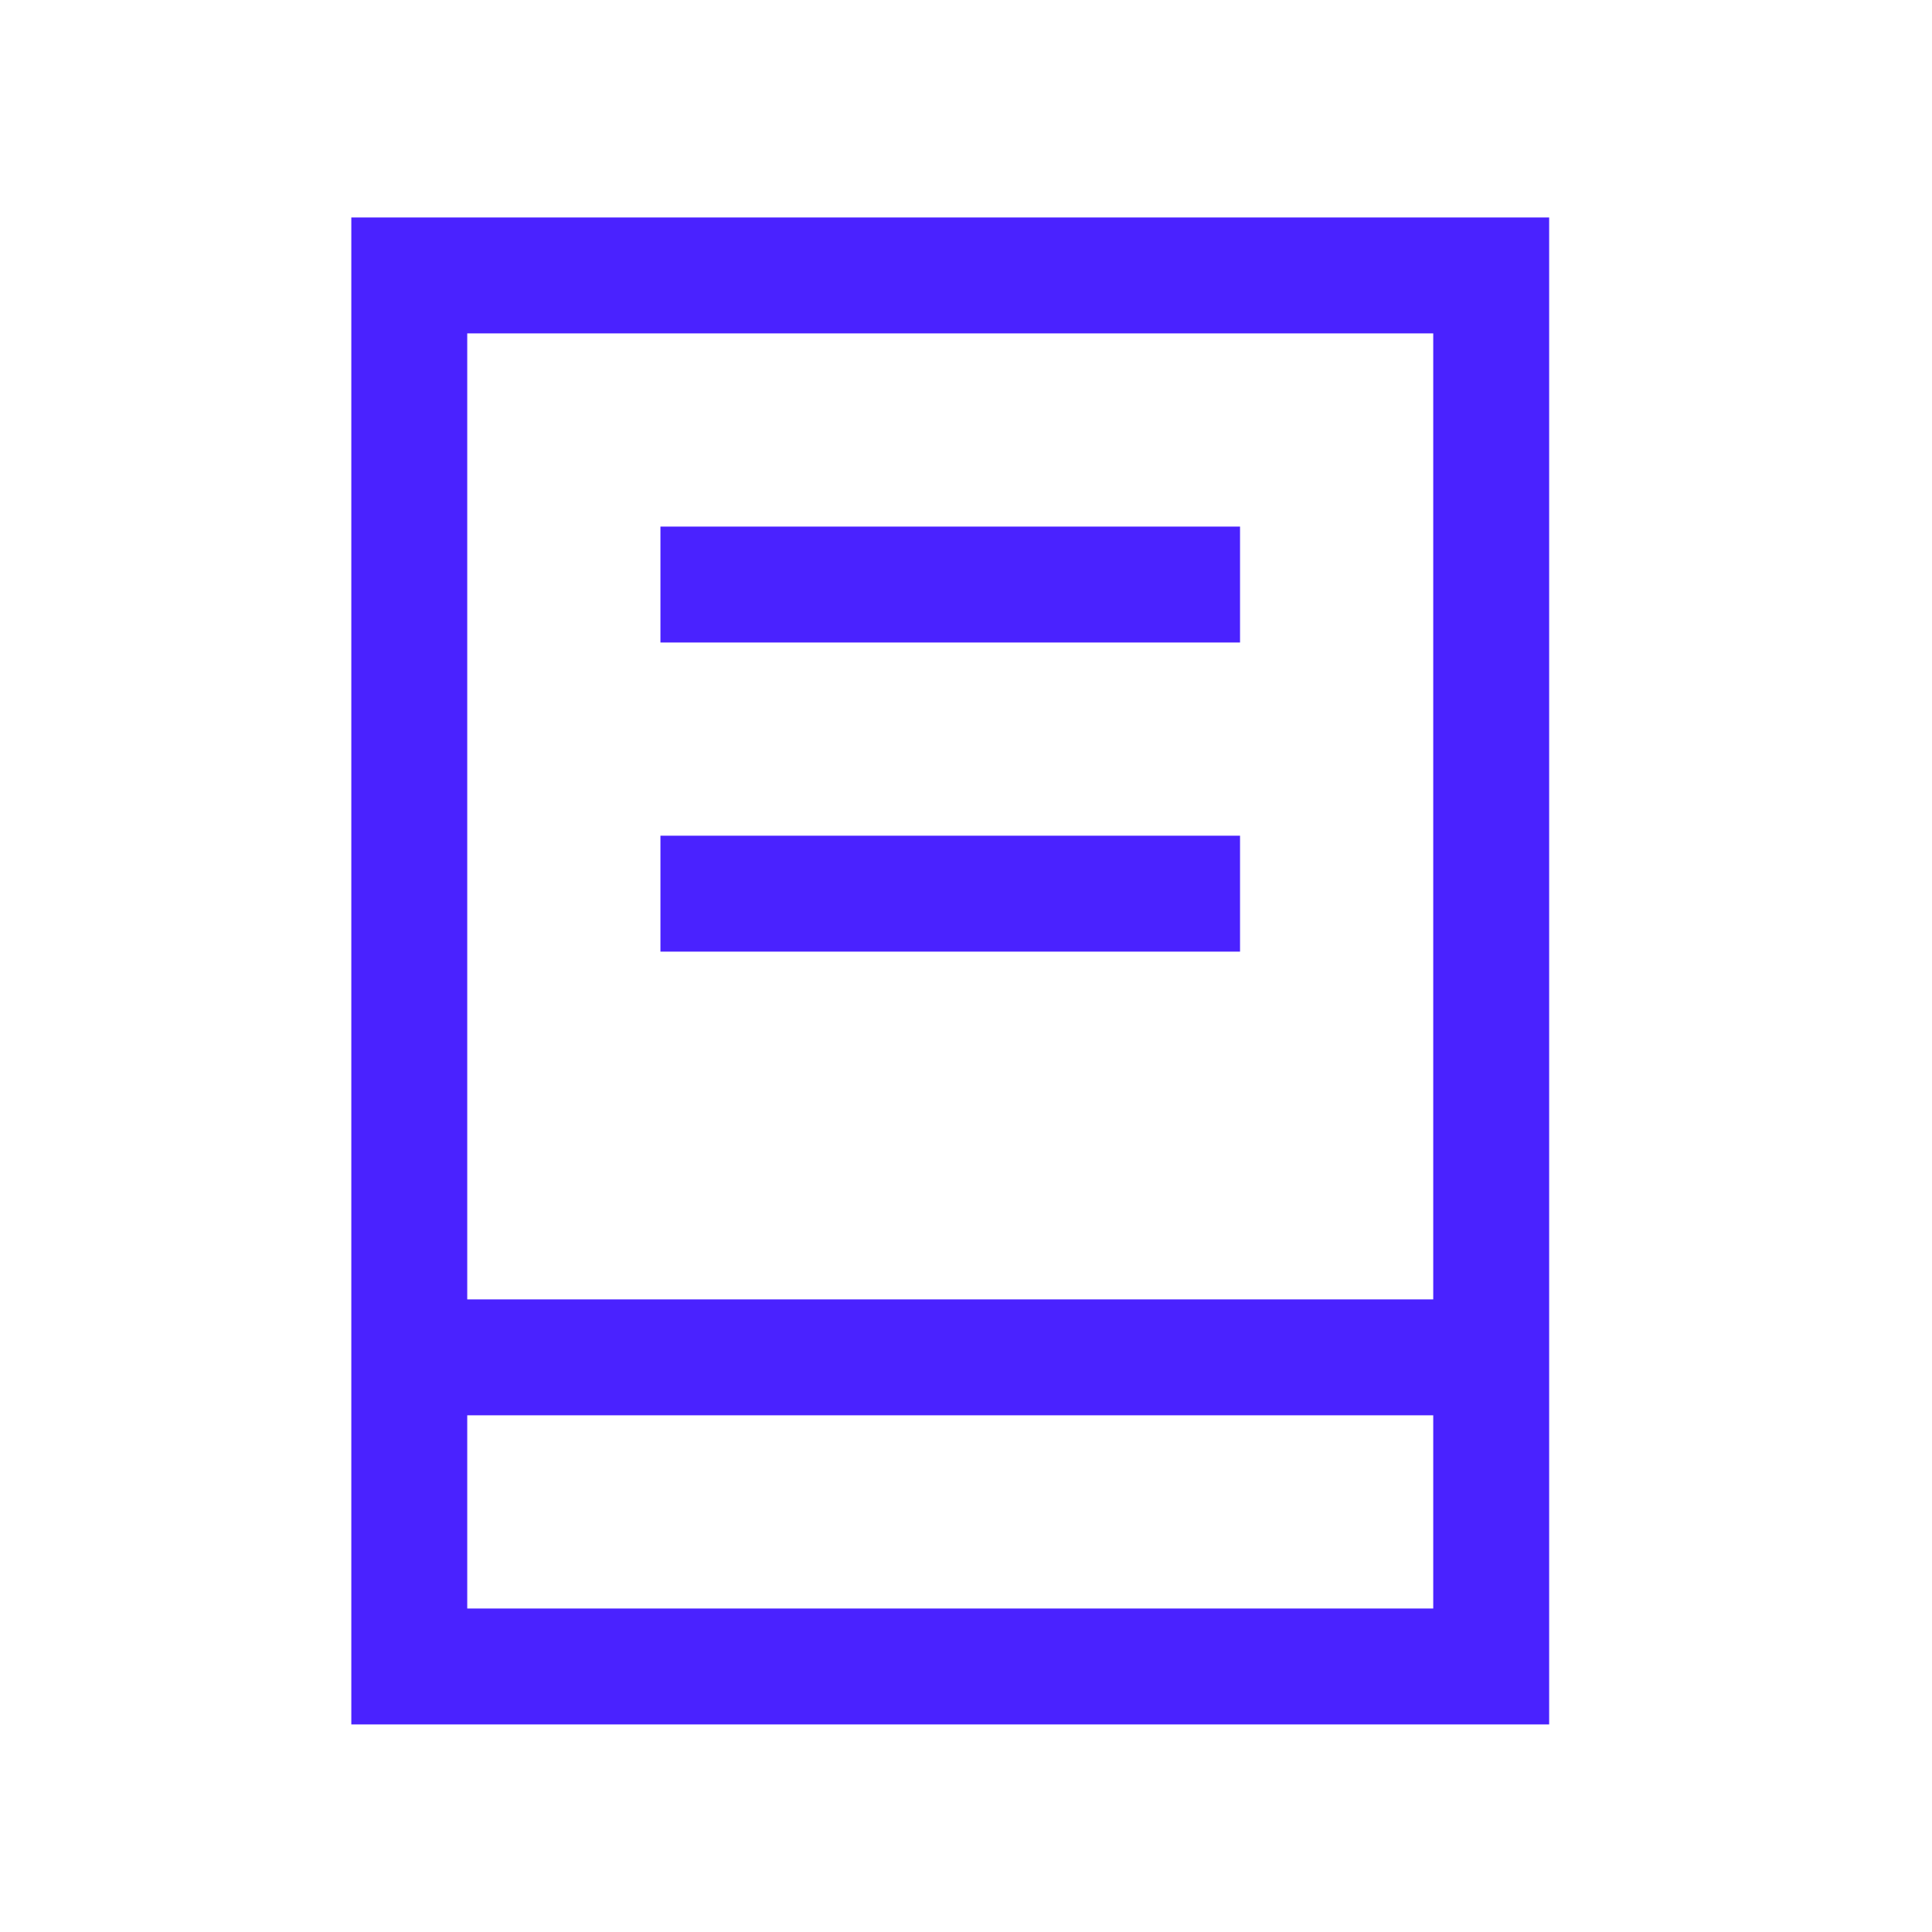 <svg width="25" height="25" viewBox="0 0 25 25" fill="none" xmlns="http://www.w3.org/2000/svg">
<path d="M8.546 6.814H16.046V8.314H8.546V6.814Z" fill="#4A22FF"/>
<path d="M16.046 10.814H8.546V12.314H16.046V10.814Z" fill="#4A22FF"/>
<path fill-rule="evenodd" clip-rule="evenodd" d="M20.046 2.814H4.546V22.314H20.046V2.814ZM18.546 16.814V4.314H6.046V16.814H18.546ZM6.046 18.314V20.814H18.546V18.314H6.046Z" fill="#4A22FF"/>
</svg>
